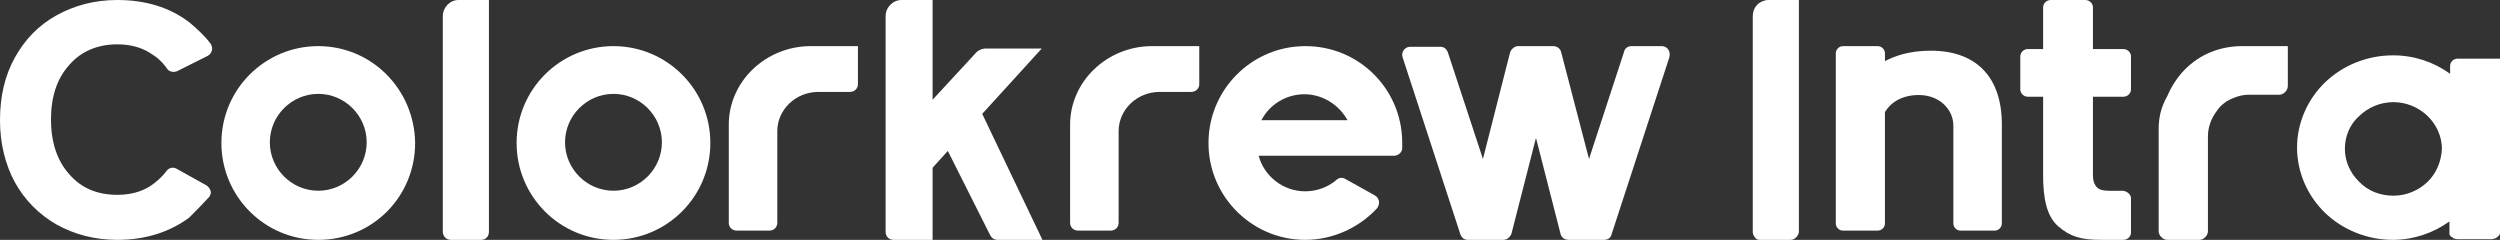<svg width="271" height="26" viewBox="0 0 271 26" fill="none" xmlns="http://www.w3.org/2000/svg">
<rect x="0" y="0" width="271" height="26" fill="#333333" stroke="none"/>
<path d="M190.764 26H194.097C194.306 26 194.514 25.927 194.722 25.708C194.861 25.562 195 25.343 195 25.051V0H191.667C191.25 0 190.764 0.219 190.486 0.511C190.139 0.876 190 1.315 190 1.753V25.124C190 25.343 190.069 25.562 190.278 25.781C190.347 25.927 190.556 26 190.764 26Z" fill="white"/>
<path d="M231 21.485V25.199C231 25.636 230.625 26 230.175 26H227.775C225.525 26 224.4 25.636 223.125 24.543C221.85 23.451 221.475 21.485 221.475 19.008V10.487H219.825C219.375 10.487 219 10.123 219 9.686V6.118C219 5.681 219.375 5.316 219.825 5.316H221.475V0.801C221.475 0.364 221.85 0 222.3 0H226.05C226.5 0 226.875 0.364 226.875 0.801V5.316H230.175C230.625 5.316 231 5.681 231 6.118V9.686C231 10.123 230.625 10.487 230.175 10.487H226.875V19.008C226.875 19.591 227.025 20.028 227.325 20.319C227.625 20.611 228.075 20.683 228.75 20.683H230.175C230.625 20.756 231 21.12 231 21.485Z" fill="white"/>
<path d="M267.444 6.357H266.407C265.963 6.357 265.593 6.714 265.593 7.143V8C263.815 6.714 261.667 6 259.444 6H259.37C256.63 6 253.963 7.071 252.037 8.929C250.111 10.786 249 13.357 249 16C249 18.643 250.111 21.214 252.037 23.071C253.963 24.929 256.63 26 259.37 26C261.593 26 263.741 25.286 265.519 24V25.286C265.519 25.429 265.593 25.643 265.815 25.714C265.963 25.857 266.185 25.929 266.481 25.929H270.037C270.259 25.929 270.481 25.857 270.704 25.714C270.852 25.571 271 25.429 271 25.286V6.357H267.444ZM263.148 19.714C262.185 20.643 260.852 21.214 259.444 21.214C258.037 21.214 256.704 20.714 255.741 19.714C254.778 18.786 254.185 17.5 254.185 16.143C254.185 14.786 254.704 13.5 255.741 12.571C256.704 11.643 258.037 11.071 259.444 11.071C260.852 11.071 262.185 11.643 263.148 12.571C264.111 13.5 264.704 14.786 264.704 16.143C264.63 17.5 264.111 18.786 263.148 19.714Z" fill="white"/>
<path d="M234 14V25.049C234 25.268 234.072 25.488 234.289 25.707C234.433 25.854 234.649 26 234.938 26H238.402C238.619 26 238.835 25.927 239.052 25.707C239.196 25.561 239.34 25.341 239.34 25.049V14.732C239.34 14.146 239.485 13.561 239.701 13.049C239.918 12.537 240.278 12.024 240.639 11.585C241.072 11.146 241.505 10.854 242.082 10.634C242.588 10.415 243.165 10.268 243.742 10.268H247.062C247.278 10.268 247.495 10.195 247.711 9.976C247.856 9.829 248 9.61 248 9.317V5H243.021C241.866 5 240.711 5.22 239.629 5.659C238.546 6.098 237.608 6.756 236.814 7.561C236.021 8.366 235.371 9.39 234.938 10.415C234.216 11.659 234 12.829 234 14Z" fill="white"/>
<path d="M209.296 5.495C206.992 5.495 205.408 6.06 204.328 6.625V5.777C204.328 5.353 203.968 5 203.536 5H199.792C199.36 5 199 5.353 199 5.777V24.223C199 24.647 199.36 25 199.792 25H203.536C203.968 25 204.328 24.647 204.328 24.223V12.138C204.976 11.078 206.2 10.3 208 10.3C210.232 10.3 211.744 11.855 211.744 13.622C211.744 15.106 211.744 21.82 211.744 24.223C211.744 24.647 212.104 25 212.536 25H216.208C216.64 25 217 24.647 217 24.223V13.481C217 8.392 214.264 5.495 209.296 5.495Z" fill="white"/>
<path d="M48.845 26H52.155C52.648 26 53 25.635 53 25.124V0H49.69C48.775 0 48 0.803 48 1.753V25.124C48 25.562 48.352 26 48.845 26Z" fill="white"/>
<path d="M34.5 10.176C37.384 10.176 39.75 12.542 39.75 15.426C39.75 18.31 37.384 20.676 34.5 20.676C31.616 20.676 29.25 18.31 29.25 15.426C29.25 12.542 31.616 10.176 34.5 10.176ZM34.5 5C28.732 5 24 9.659 24 15.5C24 21.268 28.658 26 34.5 26C40.342 26 45 21.341 45 15.5C44.926 9.659 40.268 5 34.5 5Z" fill="white"/>
<path d="M66.5 10.176C69.384 10.176 71.75 12.542 71.75 15.426C71.75 18.31 69.384 20.676 66.5 20.676C63.616 20.676 61.25 18.31 61.25 15.426C61.25 12.542 63.616 10.176 66.5 10.176ZM66.5 5C60.732 5 56 9.659 56 15.5C56 21.268 60.658 26 66.5 26C72.268 26 77 21.341 77 15.5C77 9.659 72.268 5 66.5 5Z" fill="white"/>
<path d="M116 13.511V24.149C116 24.645 116.37 25 116.889 25H120.37C120.889 25 121.259 24.645 121.259 24.149V14.22C121.259 11.879 123.259 9.964 125.704 9.964H129.111C129.63 9.964 130 9.61 130 9.114V5H124.889C120 5 116 8.83 116 13.511Z" fill="white"/>
<path d="M79 13.511V24.149C79 24.645 79.37 25 79.889 25H83.37C83.889 25 84.259 24.645 84.259 24.149V14.22C84.259 11.879 86.259 9.964 88.704 9.964H92.111C92.63 9.964 93 9.61 93 9.114V5H87.889C83 5 79 8.83 79 13.511Z" fill="white"/>
<path d="M112.928 5.258H106.903C106.401 5.258 105.97 5.478 105.684 5.843L101.093 10.809V0H97.722C96.789 0 96 0.803 96 1.753V25.124C96 25.635 96.359 26 96.861 26H101.093V18.185L102.743 16.36L107.333 25.489C107.477 25.781 107.764 26 108.122 26H113L106.473 12.343L112.928 5.258Z" fill="white"/>
<path d="M180.153 5H176.848C176.488 5 176.129 5.221 176.057 5.59L172.249 17.232L169.231 5.663C169.159 5.295 168.799 5 168.368 5H164.56C164.201 5 163.841 5.295 163.698 5.663L160.751 17.232L156.943 5.663C156.799 5.295 156.512 5.074 156.152 5.074H152.847C152.272 5.074 151.841 5.663 152.056 6.253L158.308 25.41C158.452 25.779 158.739 26 159.099 26H162.979C163.338 26 163.698 25.705 163.841 25.337L166.5 14.947L169.159 25.337C169.231 25.705 169.59 26 170.021 26H173.901C174.261 26 174.62 25.779 174.692 25.41L180.944 6.253C181.159 5.59 180.728 5 180.153 5Z" fill="white"/>
<path d="M145.849 19.405C145.479 19.182 145.108 19.256 144.812 19.553C143.922 20.294 142.737 20.739 141.477 20.739C139.106 20.739 137.031 19.108 136.438 16.885H146.59H151.111C151.555 16.885 152 16.515 152 16.07C152 15.848 152 15.625 152 15.477C152 9.401 146.887 4.584 140.736 5.029C135.549 5.399 131.399 9.549 131.028 14.736C130.583 20.887 135.474 26 141.477 26C144.515 26 147.331 24.666 149.258 22.591C149.629 22.147 149.555 21.48 149.036 21.183L145.849 19.405ZM141.403 10.216C143.404 10.216 145.182 11.402 146.072 13.032H136.734C137.623 11.327 139.402 10.216 141.403 10.216Z" fill="white"/>
<path d="M22.681 21.339C22.826 21.12 22.899 20.902 22.826 20.683C22.753 20.465 22.608 20.247 22.39 20.101L19.119 18.28C18.755 18.062 18.246 18.207 18.028 18.571C17.519 19.227 16.938 19.737 16.284 20.174C15.266 20.829 14.03 21.12 12.722 21.12C10.541 21.12 8.796 20.392 7.487 18.863C6.179 17.406 5.525 15.367 5.525 12.964C5.525 10.487 6.179 8.521 7.487 7.064C8.796 5.535 10.613 4.807 12.722 4.807C14.03 4.807 15.266 5.098 16.284 5.753C17.011 6.191 17.592 6.7 18.101 7.429C18.319 7.793 18.828 7.865 19.191 7.72L22.535 6.045C22.753 5.899 22.899 5.753 22.971 5.462C23.044 5.244 22.971 4.952 22.826 4.734C22.172 3.86 21.372 3.132 20.5 2.403C18.392 0.801 15.775 0 12.722 0C10.25 0 8.069 0.583 6.106 1.675C4.144 2.768 2.69 4.297 1.599 6.263C0.509 8.23 0 10.487 0 13.036C0 15.585 0.582 17.843 1.599 19.737C2.69 21.703 4.216 23.233 6.106 24.325C8.069 25.417 10.25 26 12.722 26C15.702 26 18.319 25.199 20.5 23.597C21.299 22.796 22.026 22.067 22.681 21.339Z" fill="white"/>
</svg>

